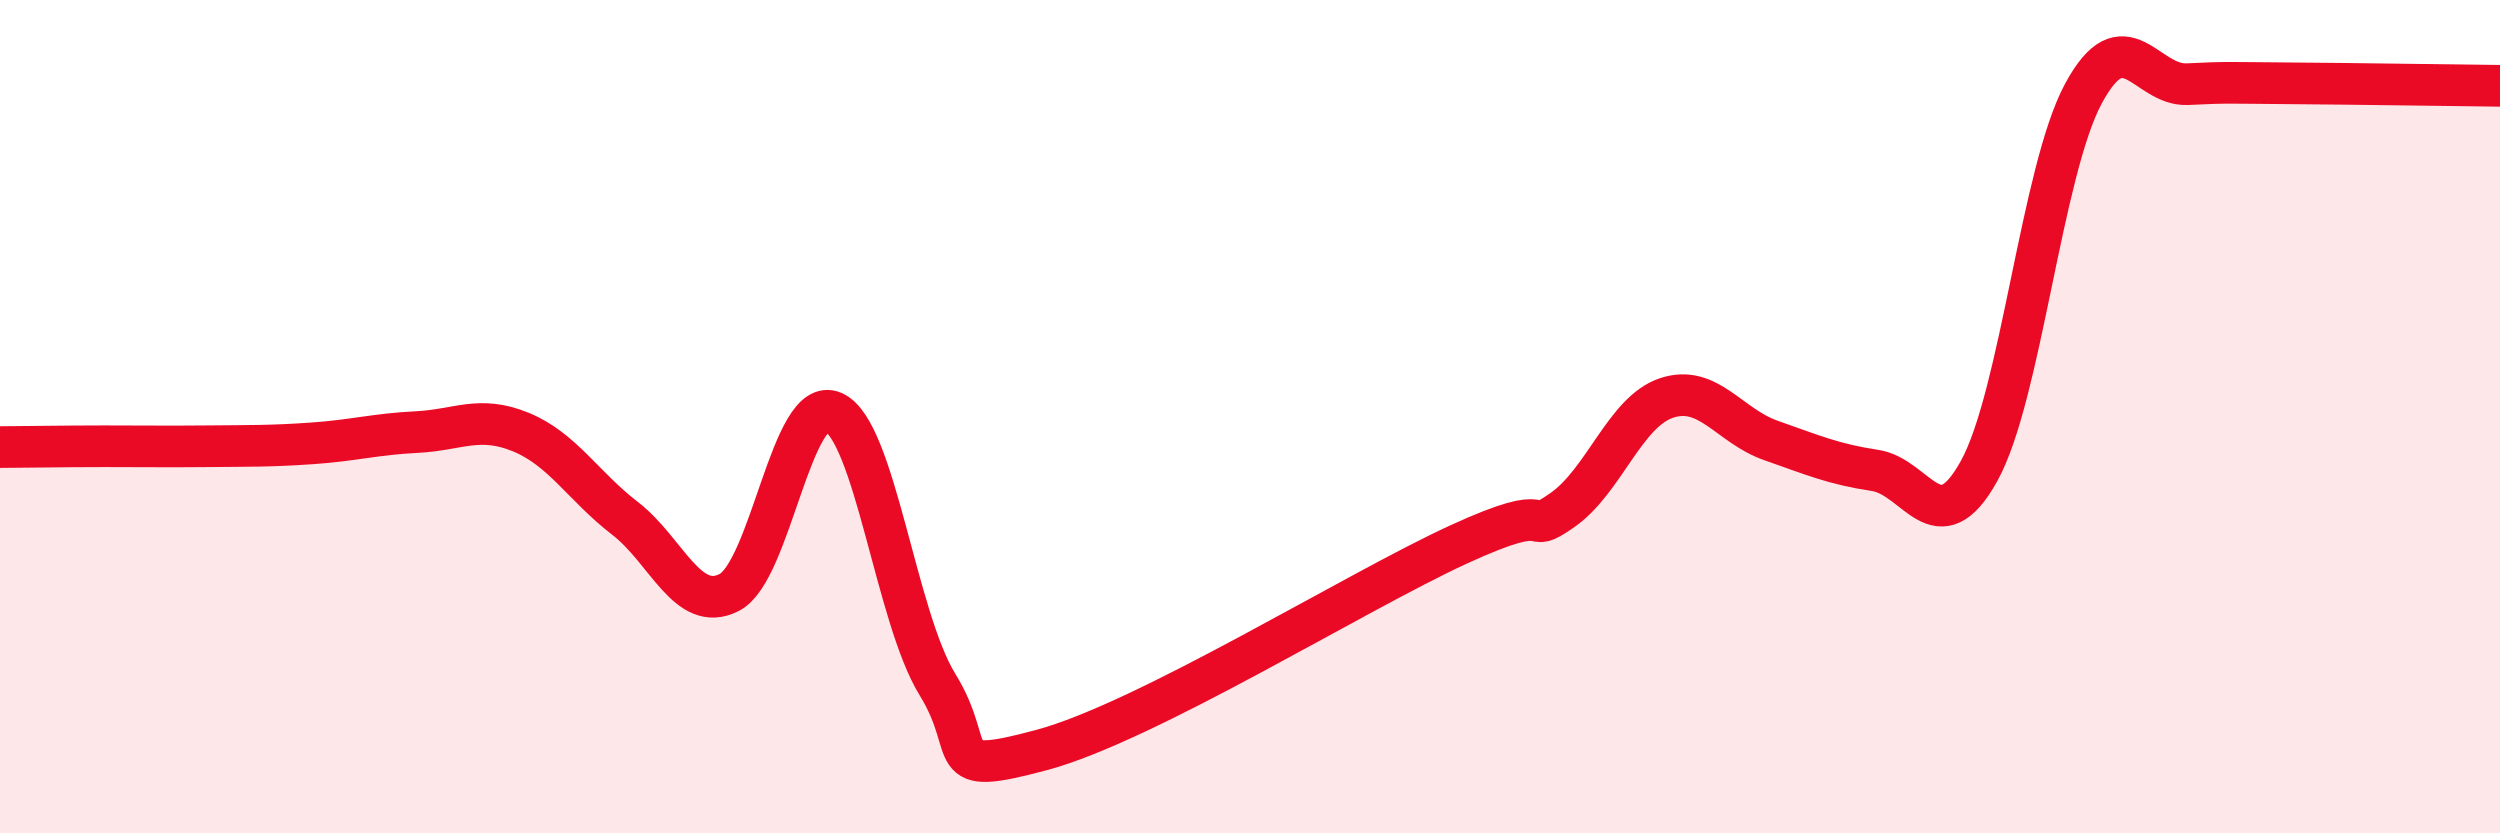 
    <svg width="60" height="20" viewBox="0 0 60 20" xmlns="http://www.w3.org/2000/svg">
      <path
        d="M 0,10.73 C 0.5,10.73 1.5,10.71 2.5,10.71 C 3.5,10.71 4,10.72 5,10.71 C 6,10.7 6.5,10.71 7.5,10.64 C 8.5,10.57 9,10.42 10,10.37 C 11,10.32 11.5,9.96 12.5,10.37 C 13.5,10.78 14,11.67 15,12.44 C 16,13.21 16.5,14.73 17.5,14.22 C 18.5,13.71 19,9.45 20,9.89 C 21,10.33 21.5,14.81 22.5,16.43 C 23.5,18.05 22.5,18.67 25,18 C 27.5,17.33 32.5,14.22 35,13.07 C 37.5,11.92 36.5,12.94 37.5,12.24 C 38.5,11.54 39,9.88 40,9.55 C 41,9.22 41.5,10.22 42.5,10.57 C 43.5,10.92 44,11.14 45,11.29 C 46,11.44 46.5,13.11 47.5,11.3 C 48.5,9.49 49,4.11 50,2.25 C 51,0.39 51.5,2.07 52.5,2.02 C 53.5,1.97 53.5,1.99 55,2 C 56.5,2.01 59,2.05 60,2.06L60 20L0 20Z"
        fill="#EB0A25"
        opacity="0.1"
        stroke-linecap="round"
        stroke-linejoin="round"
      />
      <path
        d="M 0,10.73 C 0.5,10.73 1.5,10.71 2.5,10.71 C 3.5,10.71 4,10.72 5,10.71 C 6,10.7 6.5,10.71 7.5,10.64 C 8.5,10.57 9,10.42 10,10.37 C 11,10.32 11.5,9.96 12.5,10.37 C 13.5,10.78 14,11.67 15,12.44 C 16,13.21 16.5,14.73 17.5,14.22 C 18.5,13.71 19,9.45 20,9.89 C 21,10.33 21.5,14.81 22.5,16.43 C 23.5,18.05 22.5,18.67 25,18 C 27.5,17.33 32.5,14.22 35,13.07 C 37.5,11.92 36.5,12.94 37.5,12.24 C 38.5,11.54 39,9.88 40,9.55 C 41,9.22 41.5,10.22 42.5,10.57 C 43.5,10.92 44,11.14 45,11.29 C 46,11.44 46.5,13.11 47.5,11.3 C 48.5,9.49 49,4.11 50,2.25 C 51,0.39 51.5,2.07 52.5,2.02 C 53.5,1.97 53.5,1.99 55,2 C 56.5,2.01 59,2.05 60,2.06"
        stroke="#EB0A25"
        stroke-width="1"
        fill="none"
        stroke-linecap="round"
        stroke-linejoin="round"
      />
    </svg>
  